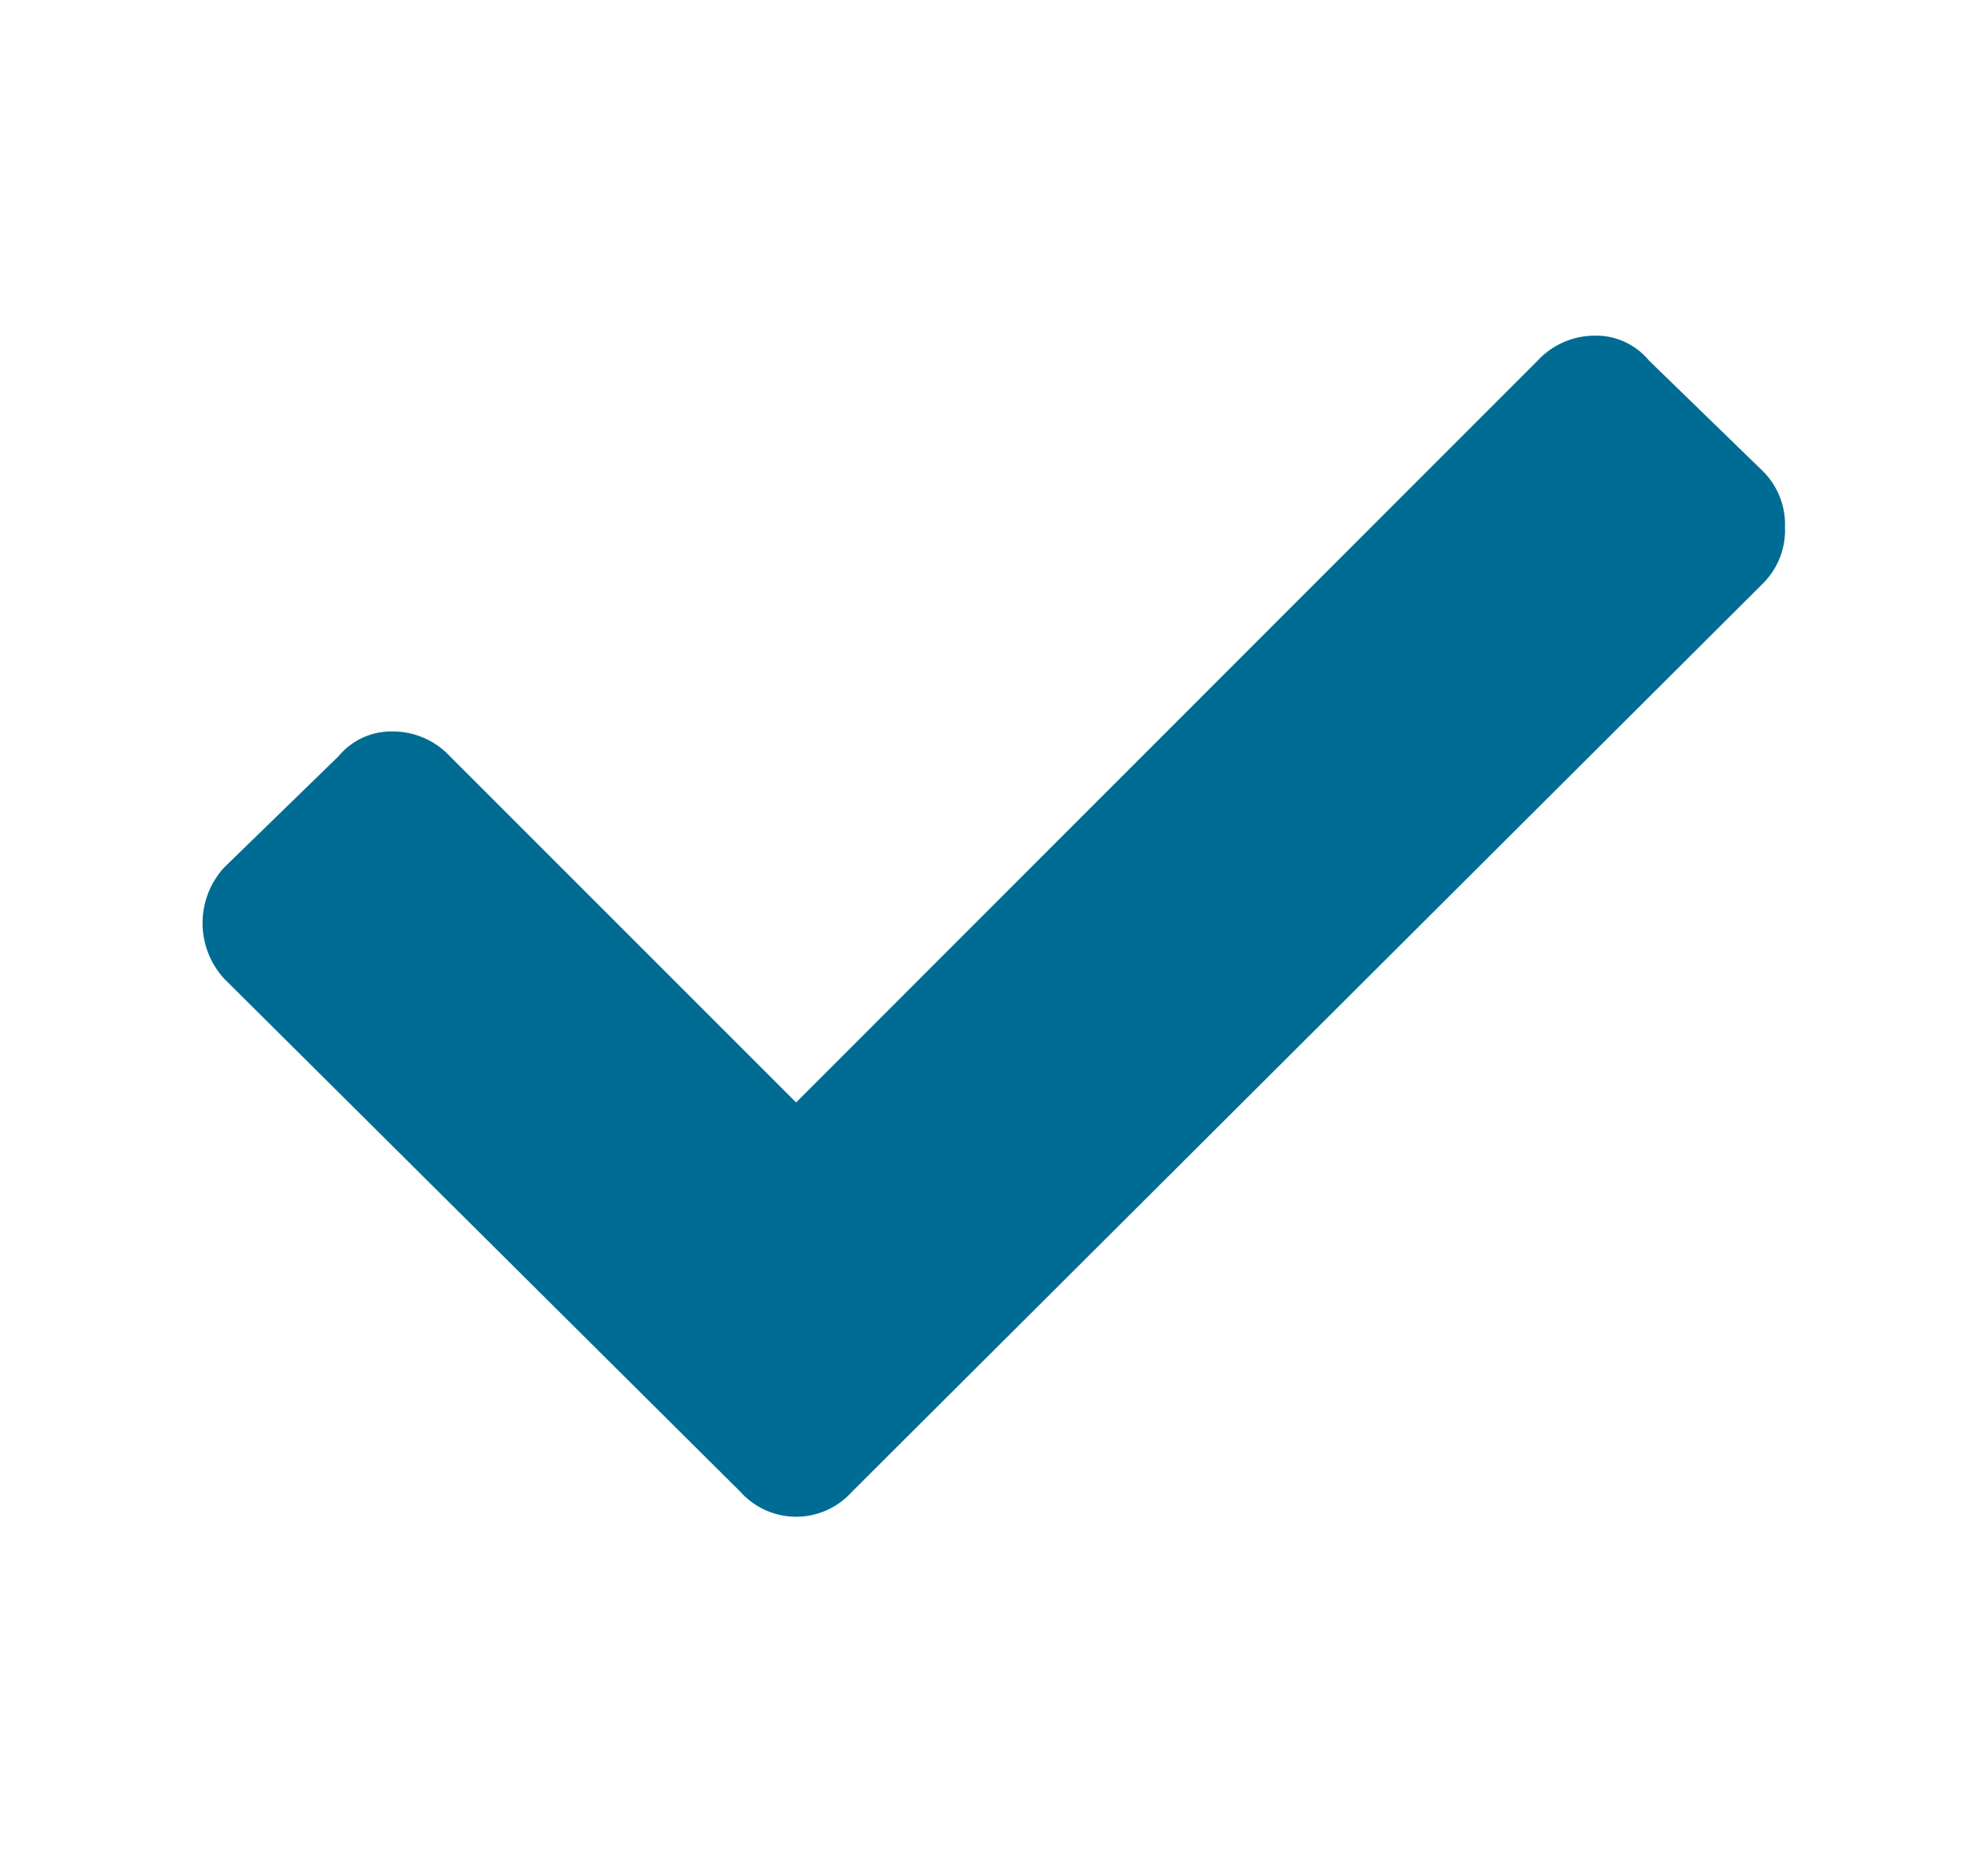 <?xml version="1.0" encoding="UTF-8"?>
<svg xmlns="http://www.w3.org/2000/svg" id="Ebene_1" data-name="Ebene 1" viewBox="0 0 134.45 125.28">
  <defs>
    <style>.cls-1{fill:#006c93;}</style>
  </defs>
  <title>grundgesund-hovernavi-bewegung-blue</title>
  <path class="cls-1" d="M15.16,66.19a5.57,5.57,0,0,1,0-7.52l7.74-7.53a4.63,4.63,0,0,1,3.66-1.67,5.27,5.27,0,0,1,3.86,1.67L53.84,74.56,104,24.38a5.28,5.28,0,0,1,3.86-1.68,4.64,4.64,0,0,1,3.66,1.68l7.74,7.52a5.09,5.09,0,0,1,1.46,3.77,5.08,5.08,0,0,1-1.46,3.76L57.61,100.9a5.06,5.06,0,0,1-7.53,0Z"></path>
</svg>
